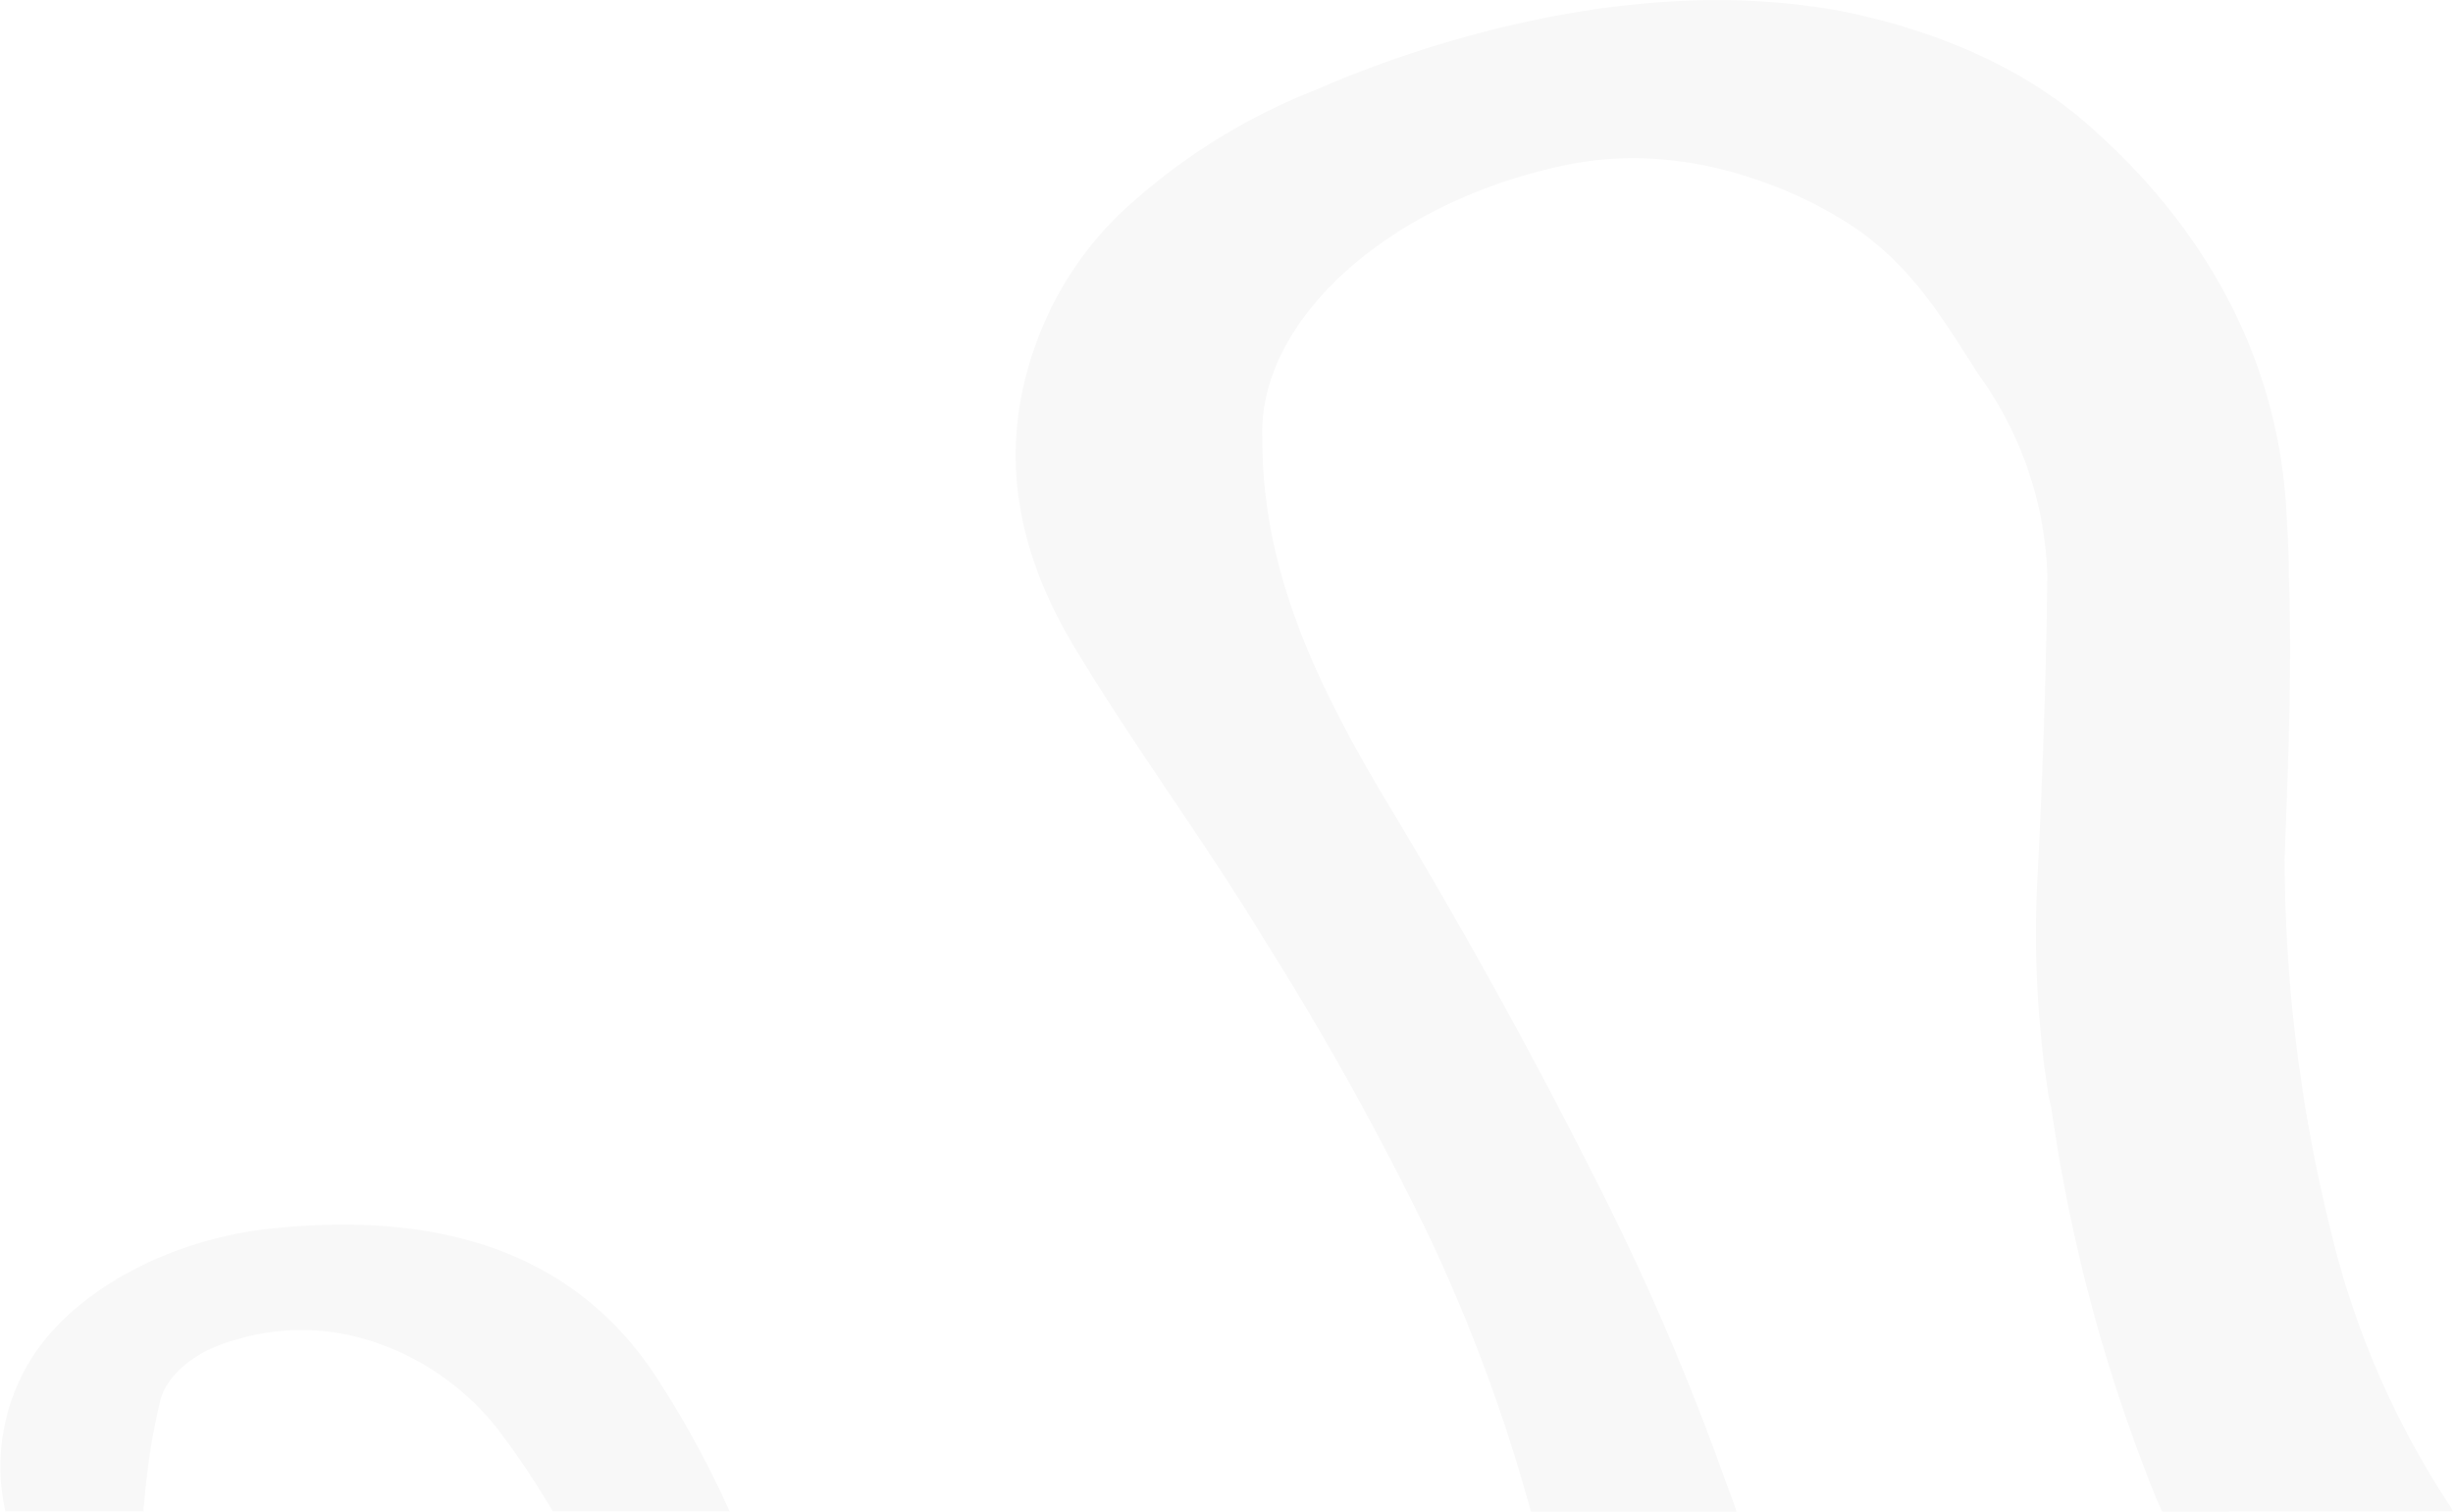 <svg id="Layer_1" data-name="Layer 1" xmlns="http://www.w3.org/2000/svg" viewBox="0 0 186.13 114.7"><defs><style>.cls-1{opacity:0.03;}</style></defs><g class="cls-1"><path d="M142.11,149.54a74.27,74.27,0,0,0-5.9-10.7c-5.2-7.57-13.88-12.22-28.35-10.83-8.13.71-15.71,4.81-18.93,10.23a15.5,15.5,0,0,0-1.78,11.3H97.63c0-.2,0-.41.05-.61a50.32,50.32,0,0,1,1.2-7.73c.46-2,2.67-3.85,5.56-4.64a17.16,17.16,0,0,1,10.35,0,20,20,0,0,1,9.59,6.56,61.13,61.13,0,0,1,4.3,6.4" transform="translate(-86.74 -34.84)"/><path d="M272.87,149.54l-.21-.4h0A65.7,65.7,0,0,1,263.78,129l-.08-.36A118.42,118.42,0,0,1,260.09,100c.27-7.24.58-14.49.32-21.6,0-1.5-.08-3-.17-4.48-.51-11.23-5.76-21.52-15.15-29.69-4.57-4-10.84-6.92-18.21-8.46-18.39-3.63-37.21,4.55-40.23,5.86a46.61,46.61,0,0,0-15.05,9.54,26.05,26.05,0,0,0-5.41,7.69c-4.14,9.15-2.52,17.46,2.1,25.13s9.85,14.66,14.37,22.13a231.93,231.93,0,0,1,12.48,22.45,128,128,0,0,1,7.77,21h15.61c-.24-.72-.5-1.43-.78-2.14a192.23,192.23,0,0,0-10.12-23.46c-4.79-9.51-10-18.89-15.57-28.14-5.21-8.7-9.57-17.52-9.52-27.71-.4-9.1,9.91-18.22,23.55-20.86a25.37,25.37,0,0,1,7.43-.26,28.75,28.75,0,0,1,5.67,1.2,32,32,0,0,1,7.35,3.31c5.15,3.13,7.6,7.52,10.35,11.76a27.49,27.49,0,0,1,5.21,15.16c-.08,7.91-.38,15.84-.79,23.79a79.91,79.91,0,0,0,.89,15.83l.2.83a125.5,125.5,0,0,0,7.93,29.57c.16.38.32.75.49,1.12Z" transform="translate(-86.74 -34.84)"/></g></svg>